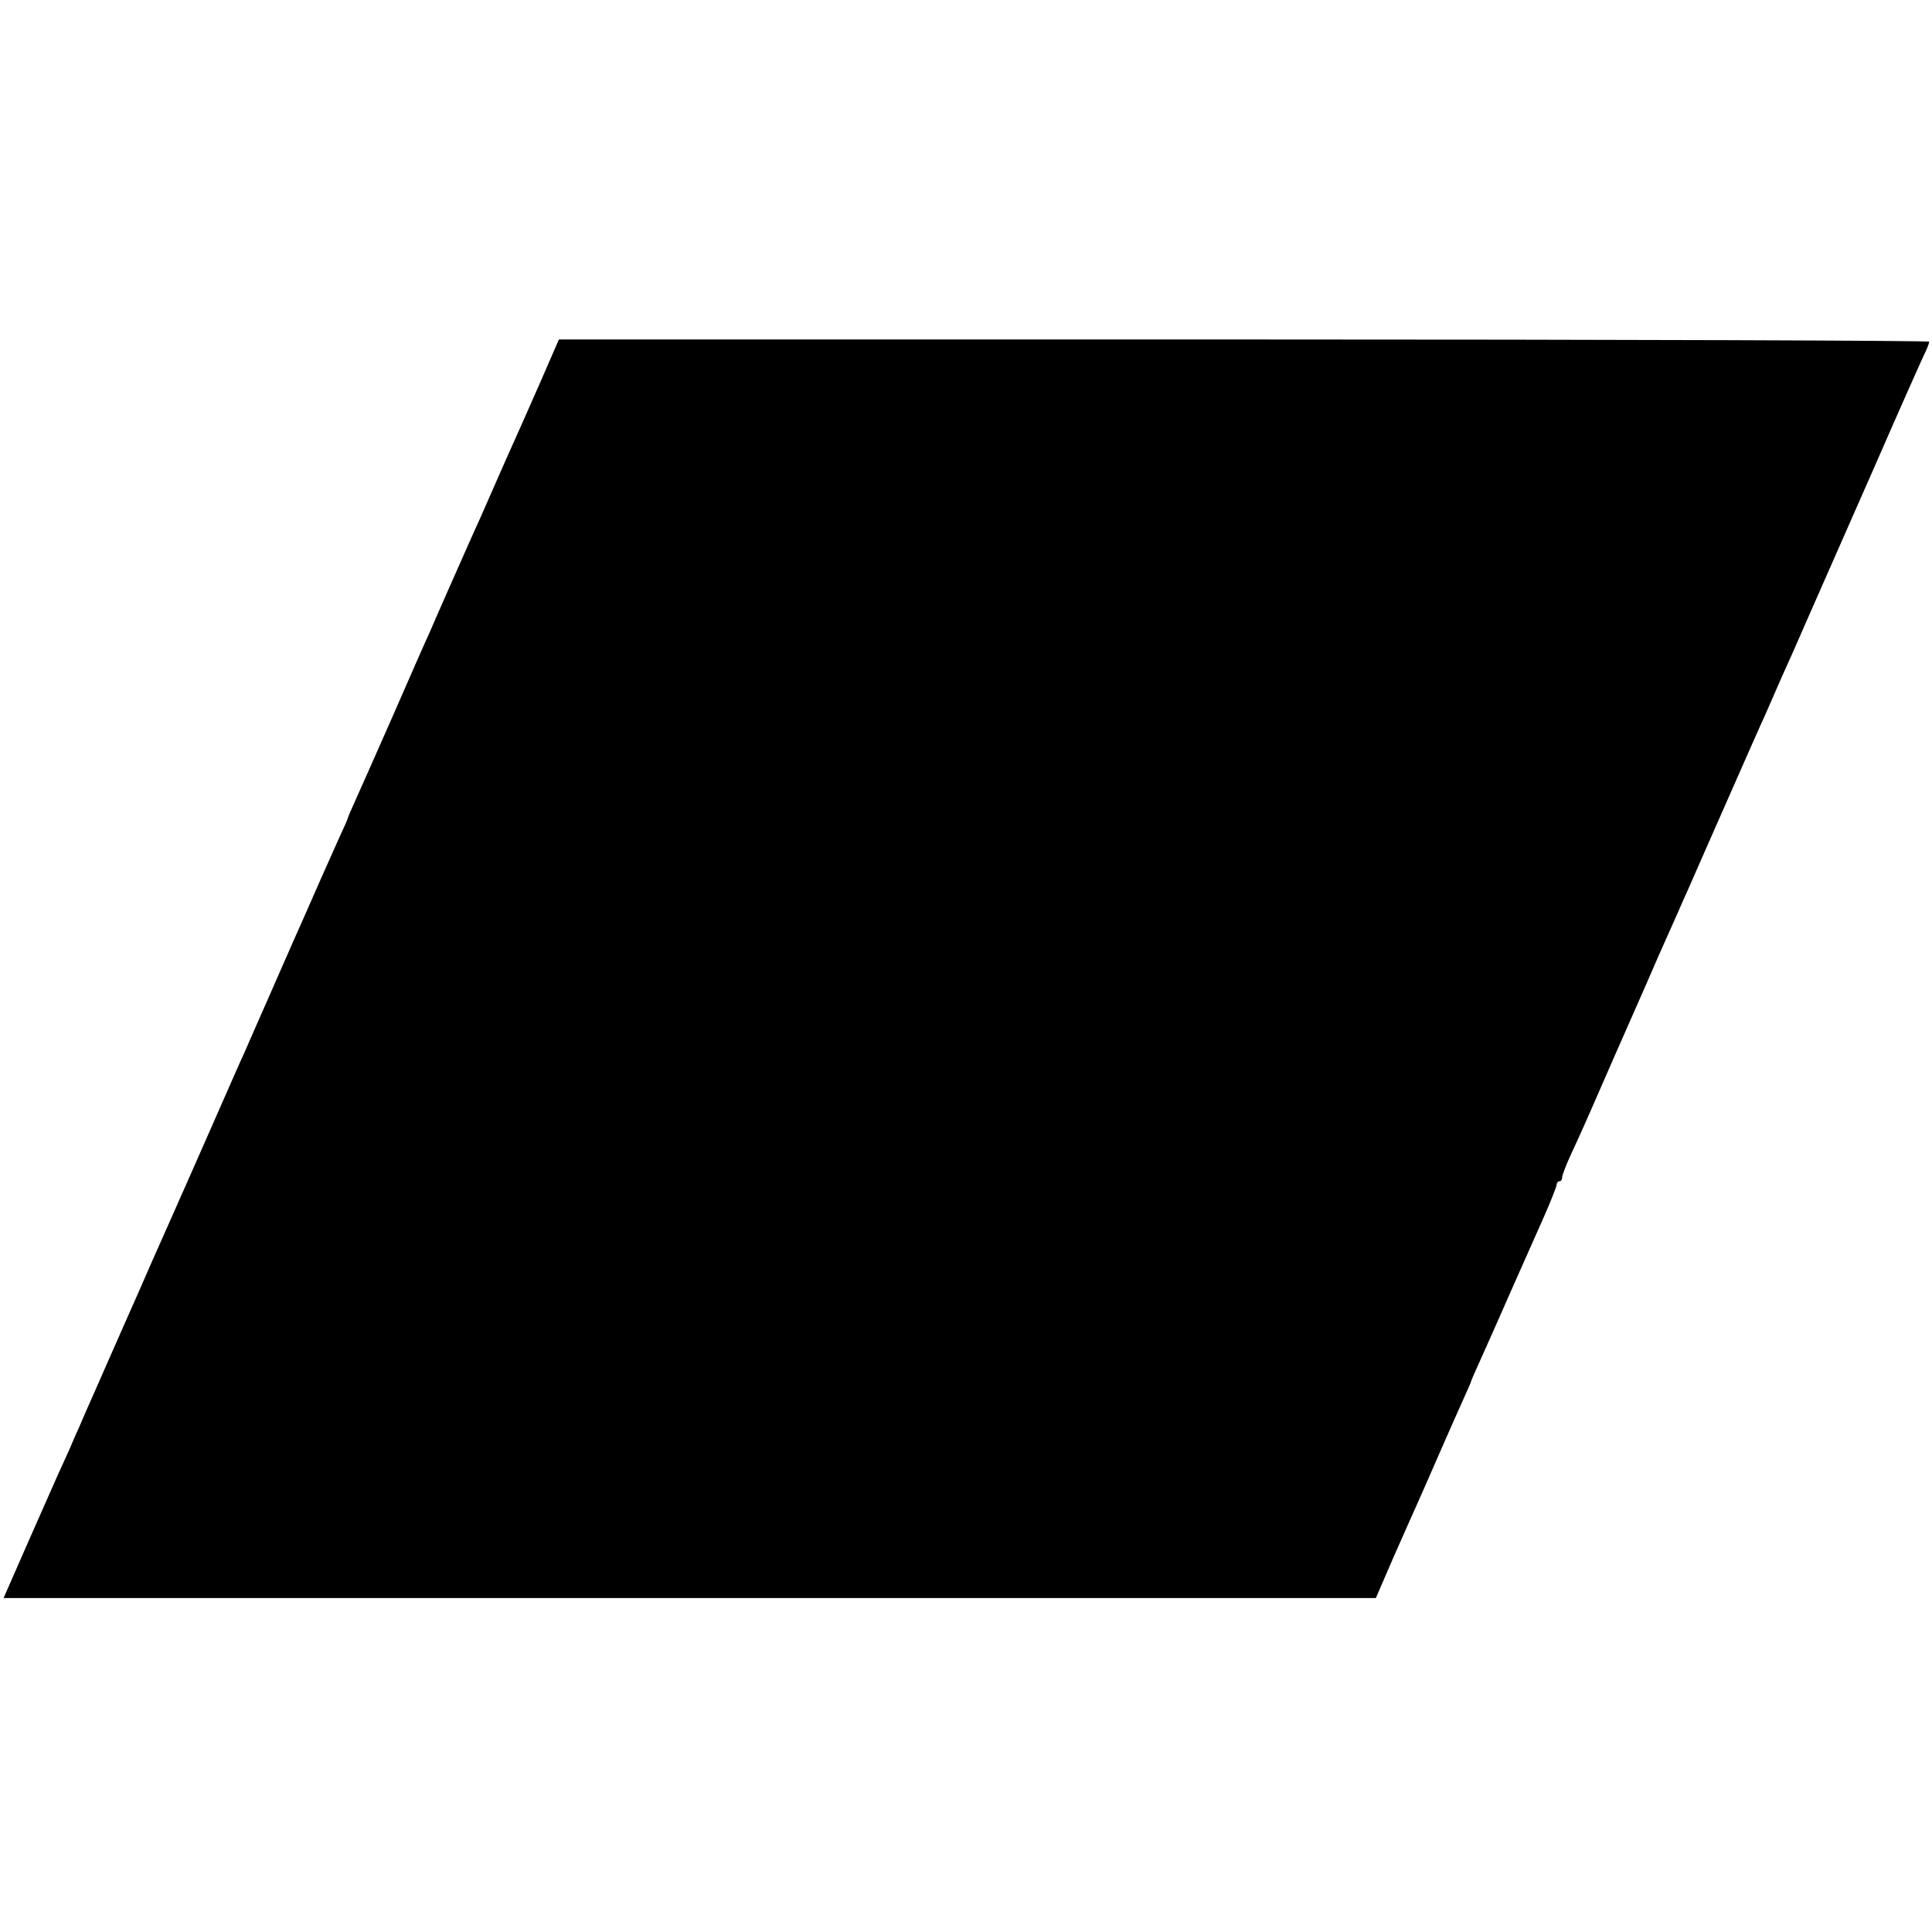 <?xml version="1.0" standalone="no"?>
<!DOCTYPE svg PUBLIC "-//W3C//DTD SVG 20010904//EN"
 "http://www.w3.org/TR/2001/REC-SVG-20010904/DTD/svg10.dtd">
<svg version="1.0" xmlns="http://www.w3.org/2000/svg"
 width="700pt" height="700pt" viewBox="0 0 700 700"
 preserveAspectRatio="xMidYMid meet">
<g transform="translate(0,700) scale(0.1,-0.1)"
fill="#000000" stroke="none">
<path d="M1961 5623 c-36 -82 -77 -175 -92 -208 -15 -33 -52 -116 -82 -185
-30 -69 -66 -150 -80 -180 -13 -30 -50 -113 -82 -185 -31 -71 -63 -143 -70
-160 -8 -16 -66 -149 -130 -295 -64 -146 -128 -289 -141 -318 -13 -29 -24 -54
-24 -57 0 -2 -15 -36 -34 -77 -18 -40 -48 -107 -66 -148 -33 -76 -71 -161 -95
-215 -7 -16 -48 -109 -90 -205 -42 -96 -83 -188 -90 -205 -8 -16 -59 -133
-115 -260 -56 -126 -107 -244 -115 -260 -7 -17 -22 -50 -33 -75 -11 -25 -29
-65 -40 -90 -11 -25 -46 -103 -77 -175 -32 -71 -84 -191 -117 -265 -33 -74
-66 -151 -75 -170 -8 -19 -21 -48 -28 -65 -8 -16 -23 -52 -35 -80 -12 -27 -31
-68 -41 -90 -10 -22 -58 -131 -107 -242 l-89 -203 2486 0 2486 0 64 148 c36
81 77 174 92 207 15 33 50 114 79 180 29 66 65 148 81 183 16 35 29 65 29 67
0 2 13 32 29 67 16 35 45 101 66 148 37 85 69 156 164 370 28 63 51 121 51
128 0 6 5 12 10 12 6 0 10 6 10 14 0 8 15 47 34 88 19 40 66 145 104 233 38
88 79 180 90 205 11 25 46 104 77 175 31 72 65 149 76 173 10 23 27 61 38 85
10 23 25 58 34 77 8 19 68 154 132 300 64 146 126 285 137 310 12 25 35 79 53
120 18 41 44 100 58 130 13 30 39 89 57 130 18 41 43 98 55 125 12 28 96 217
185 420 89 204 171 388 181 409 11 22 19 43 19 48 0 4 -1117 8 -2483 8 l-2482
0 -64 -147z"/>
</g>
</svg>

